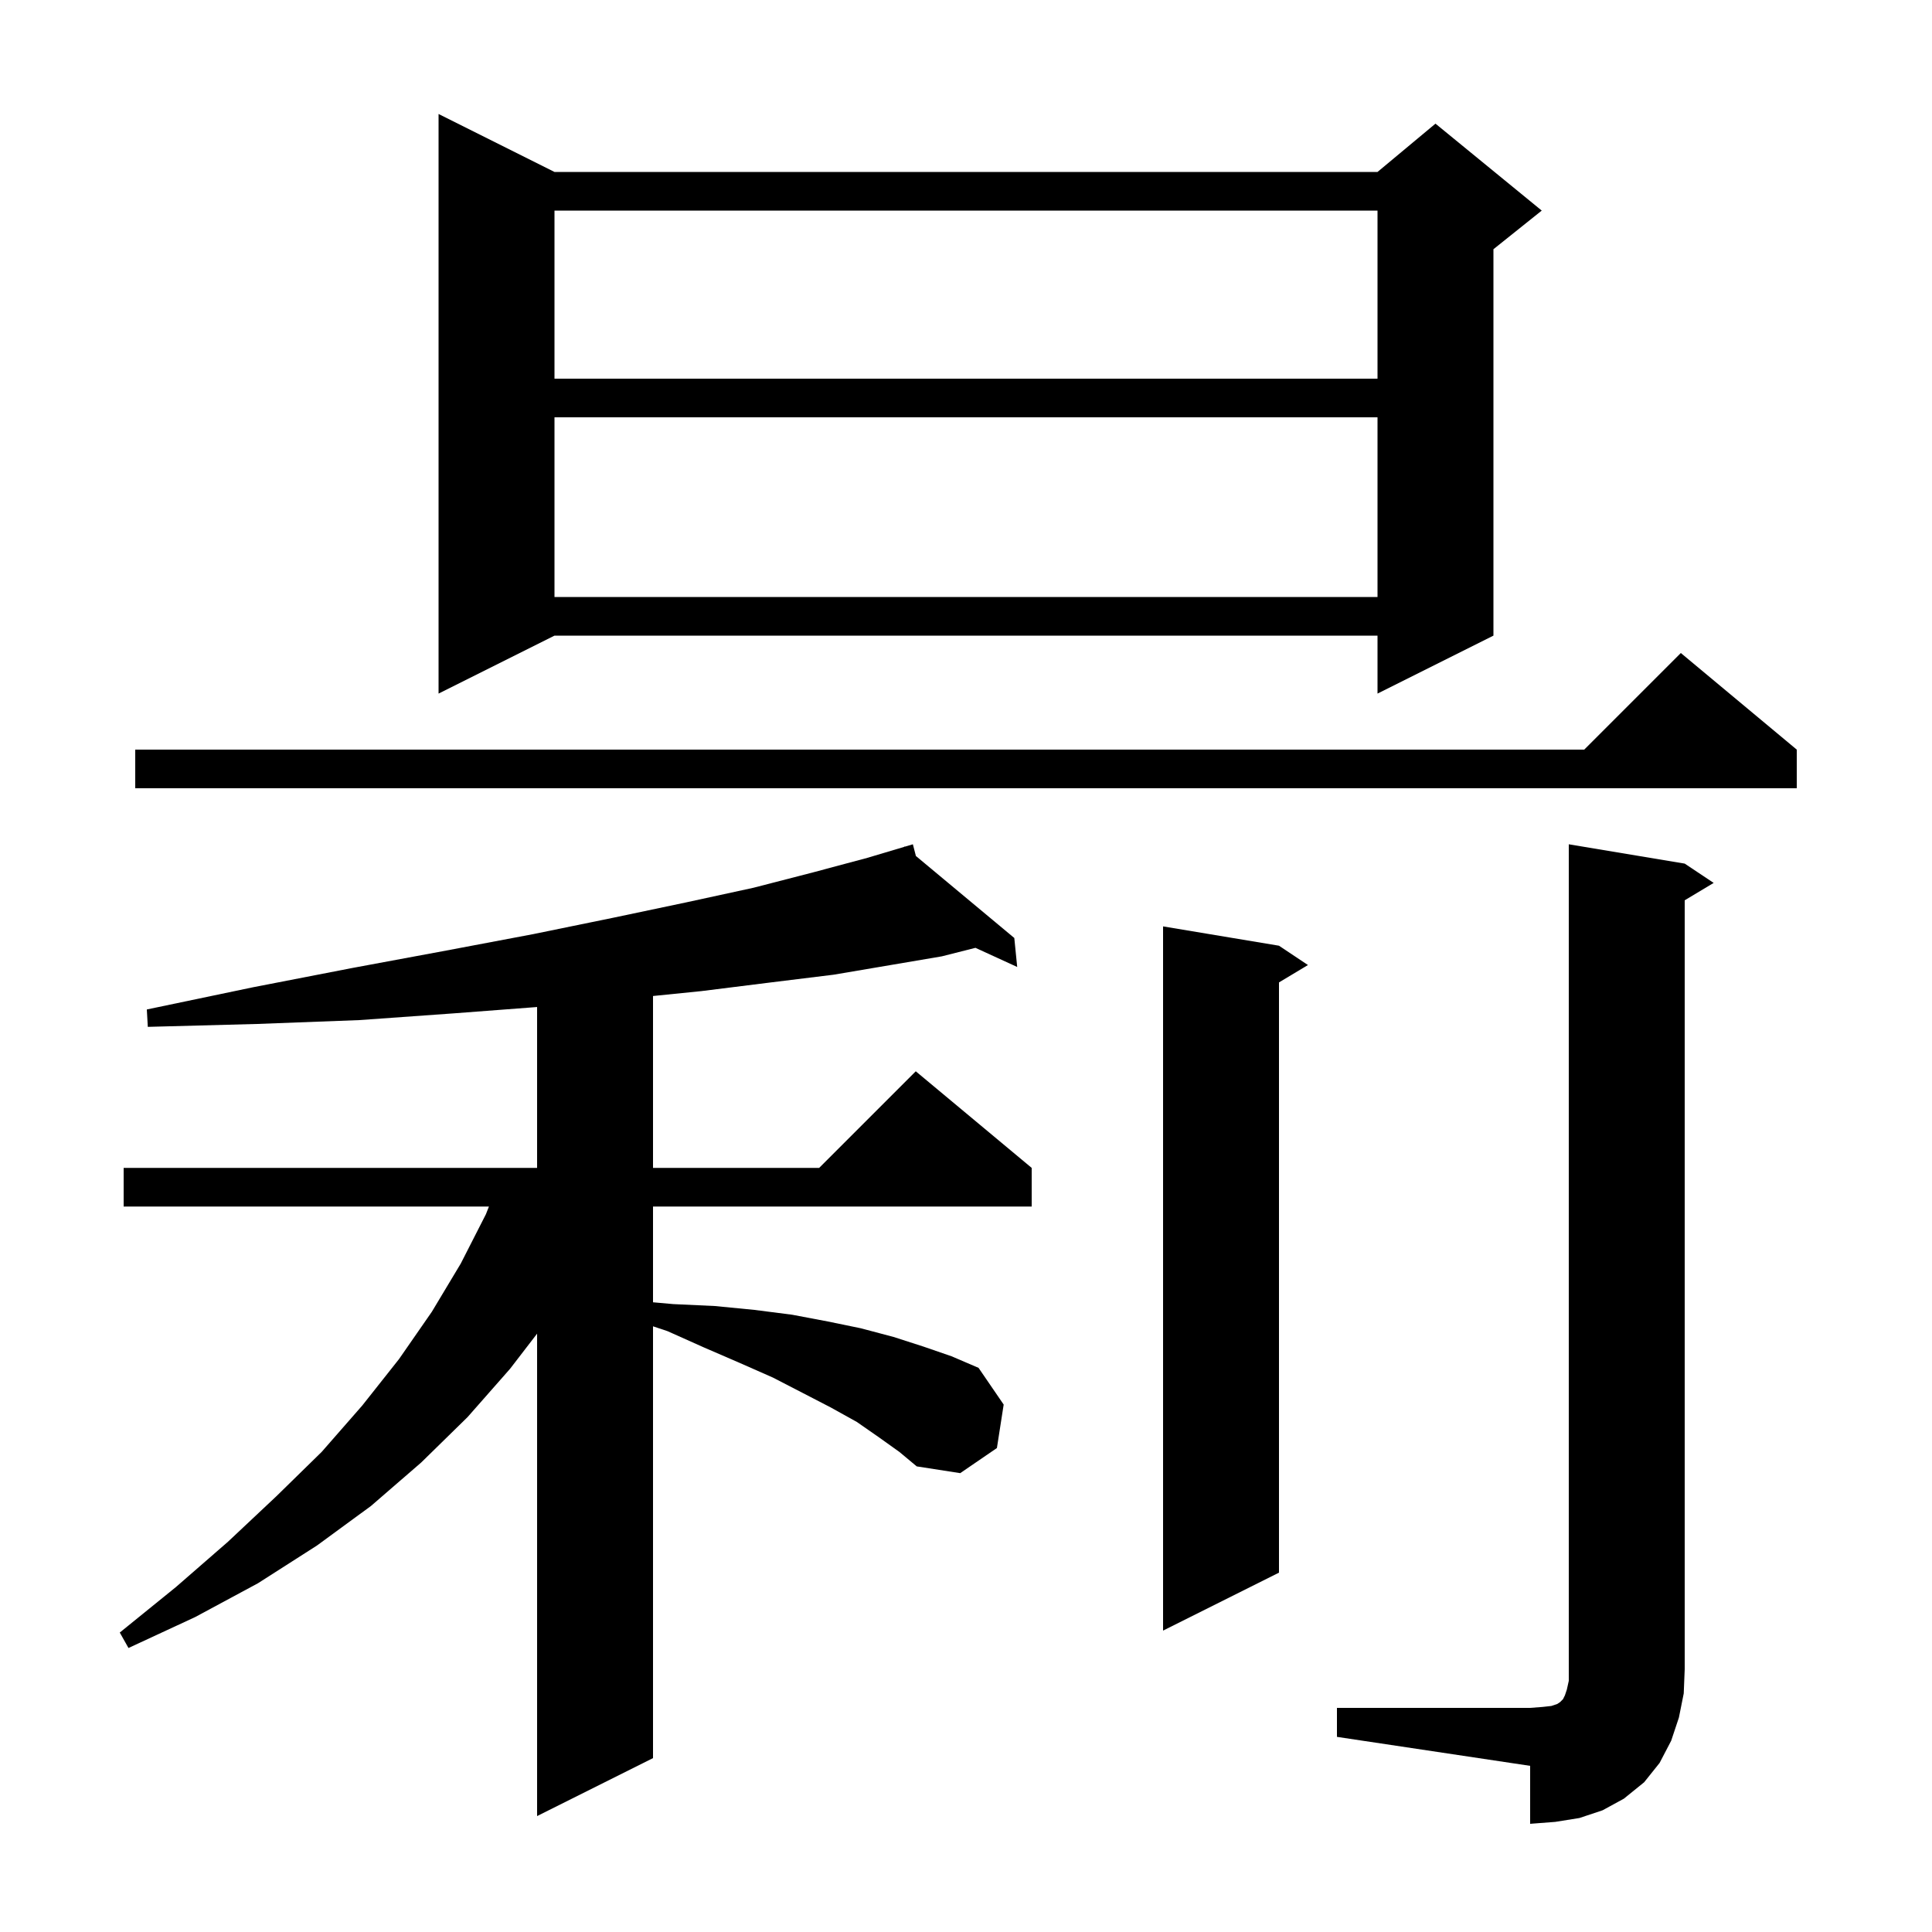 <svg xmlns="http://www.w3.org/2000/svg" xmlns:xlink="http://www.w3.org/1999/xlink" version="1.1" baseProfile="full" viewBox="0 0 200 200" width="200" height="200"><g fill="currentColor"><path d="M 138.4 176.8 L 158.4 176.8 L 159.7 176.7 L 160.6 176.6 L 161.2 176.4 L 161.5 176.2 L 161.8 175.9 L 162.0 175.5 L 162.2 174.9 L 162.4 174.0 L 162.4 87.4 L 174.4 89.4 L 177.4 91.4 L 174.4 93.2 L 174.4 172.8 L 174.3 175.3 L 173.8 177.8 L 173.0 180.2 L 171.8 182.5 L 170.2 184.5 L 168.1 186.2 L 165.9 187.4 L 163.5 188.2 L 161.0 188.6 L 158.4 188.8 L 158.4 182.8 L 138.4 179.8 Z M 91.0 148.8 L 88.7 147.2 L 86.0 145.7 L 83.1 144.2 L 80.0 142.6 L 76.6 141.1 L 72.9 139.5 L 69.1 137.8 L 67.6 137.3 L 67.6 182.0 L 55.6 188.0 L 55.6 138.06 L 52.8 141.7 L 48.4 146.7 L 43.6 151.4 L 38.4 155.9 L 32.8 160.0 L 26.7 163.9 L 20.2 167.4 L 13.3 170.6 L 12.4 169.0 L 18.2 164.3 L 23.6 159.6 L 28.6 154.9 L 33.3 150.3 L 37.5 145.5 L 41.3 140.7 L 44.7 135.8 L 47.7 130.8 L 50.3 125.7 L 50.614 124.9 L 12.8 124.9 L 12.8 120.9 L 55.6 120.9 L 55.6 104.246 L 47.0 104.9 L 37.2 105.6 L 26.6 106.0 L 15.3 106.3 L 15.2 104.5 L 26.2 102.2 L 36.5 100.2 L 46.2 98.4 L 55.2 96.7 L 63.5 95.0 L 71.1 93.4 L 78.0 91.9 L 84.2 90.3 L 89.8 88.8 L 93.621 87.662 L 93.6 87.6 L 93.66 87.65 L 94.5 87.4 L 94.813 88.611 L 105.0 97.1 L 105.3 100.1 L 100.978 98.119 L 97.5 99.0 L 92.2 99.9 L 86.3 100.9 L 79.8 101.7 L 72.6 102.6 L 67.6 103.106 L 67.6 120.9 L 84.8 120.9 L 94.8 110.9 L 106.8 120.9 L 106.8 124.9 L 67.6 124.9 L 67.6 134.813 L 69.7 135.0 L 74.0 135.2 L 78.1 135.6 L 82.0 136.1 L 85.7 136.8 L 89.1 137.5 L 92.5 138.4 L 95.6 139.4 L 98.5 140.4 L 101.3 141.6 L 103.9 145.4 L 103.2 149.9 L 99.4 152.5 L 94.9 151.8 L 93.1 150.3 Z M 132.4 97.9 L 135.4 99.9 L 132.4 101.7 L 132.4 162.8 L 120.4 168.8 L 120.4 95.9 Z M 186.0 77.6 L 186.0 81.6 L 14.0 81.6 L 14.0 77.6 L 164.0 77.6 L 174.0 67.6 Z M 57.4 17.8 L 142.6 17.8 L 148.6 12.8 L 159.6 21.8 L 154.6 25.8 L 154.6 65.8 L 142.6 71.8 L 142.6 65.8 L 57.4 65.8 L 45.4 71.8 L 45.4 11.8 Z M 57.4 43.2 L 57.4 61.8 L 142.6 61.8 L 142.6 43.2 Z M 57.4 21.8 L 57.4 39.2 L 142.6 39.2 L 142.6 21.8 Z "/></g></svg>